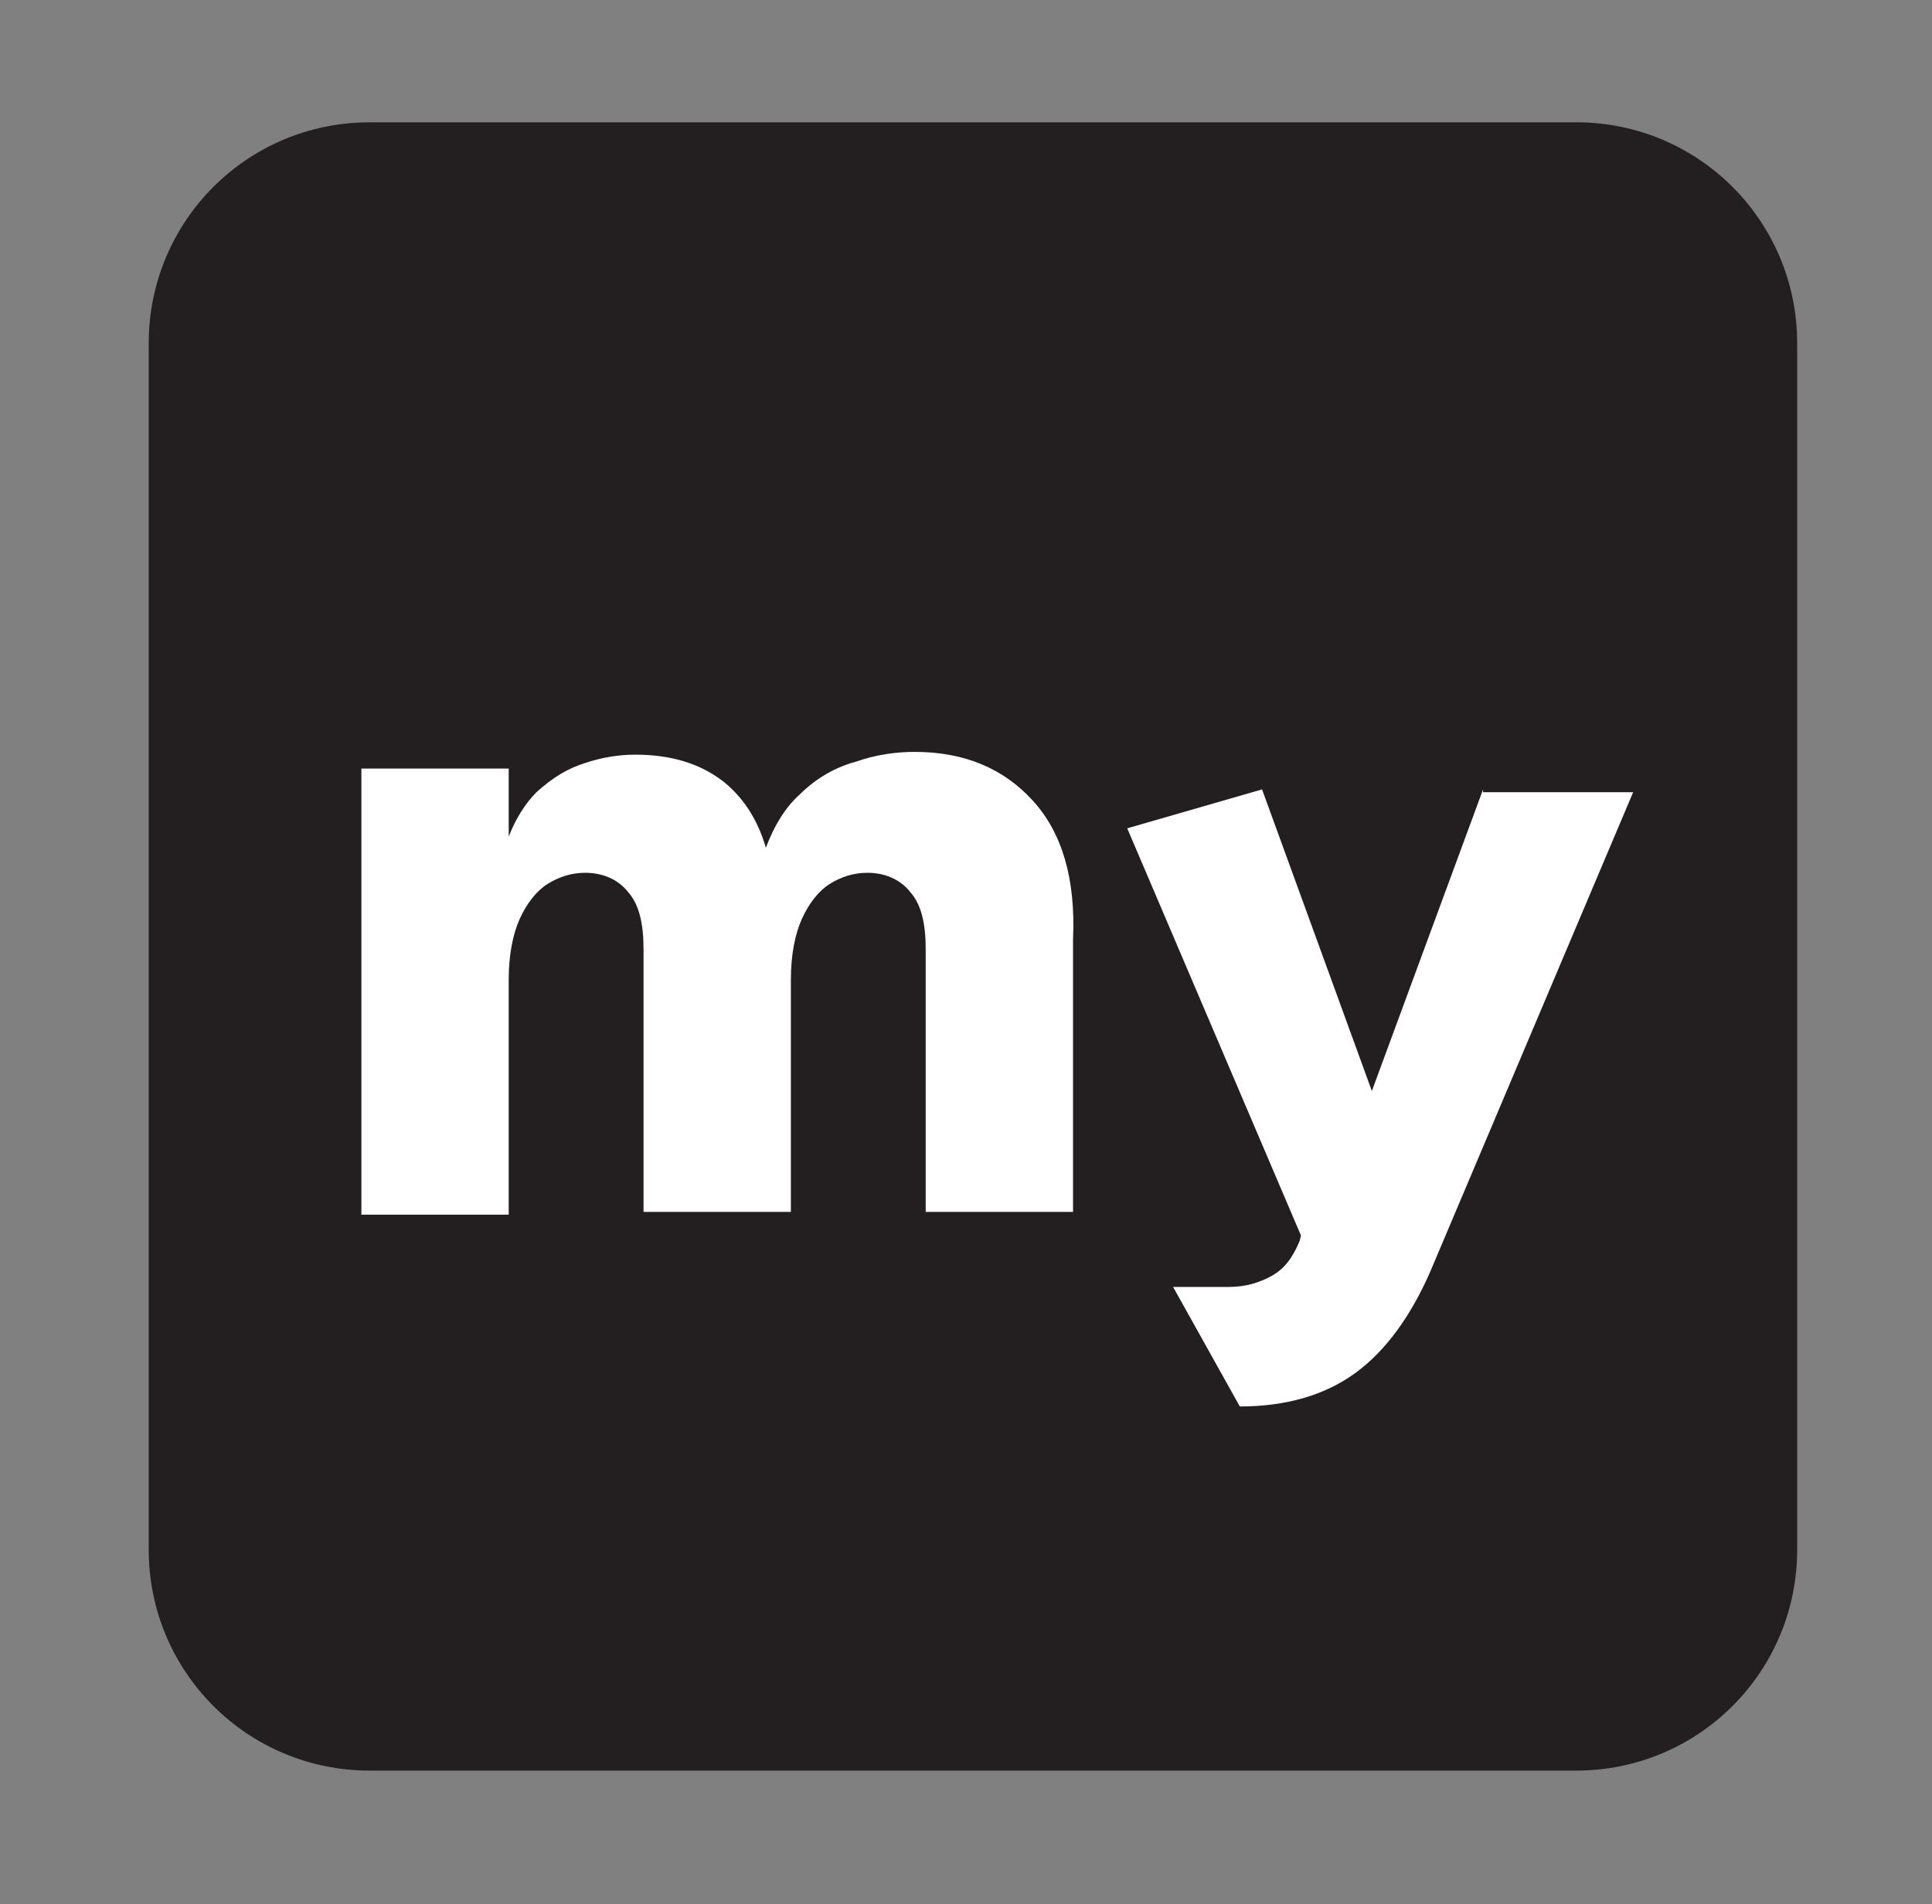 <?xml version="1.0" encoding="utf-8"?>
<!-- Generator: Adobe Illustrator 28.1.0, SVG Export Plug-In . SVG Version: 6.00 Build 0)  -->
<svg version="1.1" id="Layer_1" xmlns="http://www.w3.org/2000/svg" xmlns:xlink="http://www.w3.org/1999/xlink" x="0px" y="0px"
	 viewBox="0 0 139 137" style="enable-background:new 0 0 139 137;" xml:space="preserve">
<rect x="0" y="0" width="139" height="137" fill="#808080" stroke="none"/>
<style type="text/css">
	.st0{fill:#231F20;}
	.st1{fill:#FFFFFF;}
</style>
<g>
	<g>
		<path class="st0" d="M113.4,127.4H26.6c-8.8,0-15.9-7.1-15.9-15.9V24.7c0-8.8,7.1-15.9,15.9-15.9h86.8c8.8,0,15.9,7.1,15.9,15.9
			v86.8C129.3,120.3,122.2,127.4,113.4,127.4z"/>
		<path class="st1" d="M106.7,56.8l-8,21.7l-7.9-21.7l-9.7,2.8l12.5,29.3l-0.1,0.4c-0.5,1.2-1.1,2-2,2.5c-0.9,0.5-1.9,0.8-3.1,0.8
			h-4l4.8,8.6c3.3,0,6.1-0.8,8.3-2.4c2.2-1.6,4-4.1,5.4-7.3l14.6-34.5H106.7z"/>
		<path class="st1" d="M74.3,57.6c-2.1-2.3-4.9-3.5-8.5-3.5c-1.3,0-2.8,0.2-4.2,0.7c-1.5,0.4-2.9,1.2-4.1,2.4
			c-1,0.9-1.8,2.2-2.4,3.8c-0.6-2.1-1.7-3.7-3.1-4.8c-1.7-1.3-3.8-1.9-6.3-1.9c-1.2,0-2.4,0.2-3.6,0.6c-1.3,0.4-2.4,1.1-3.5,2.1
			c-0.8,0.8-1.5,1.9-2,3.2v-4.9l-10.6,0v32.1h10.6V70.5c0-1.8,0.3-3.3,0.8-4.4c0.5-1.1,1.2-2,2-2.5c0.8-0.5,1.7-0.8,2.7-0.8
			c1.3,0,2.4,0.5,3.1,1.4c0.8,0.9,1.1,2.3,1.1,4.1v18.9h10.6V70.5c0-1.8,0.3-3.3,0.8-4.4c0.5-1.1,1.2-2,2-2.5
			c0.8-0.5,1.7-0.8,2.7-0.8c1.3,0,2.4,0.5,3.1,1.4c0.8,0.9,1.1,2.3,1.1,4.1v18.9h10.6V67.6C77.4,63.2,76.4,59.9,74.3,57.6z"/>
	</g>
</g>
</svg>

